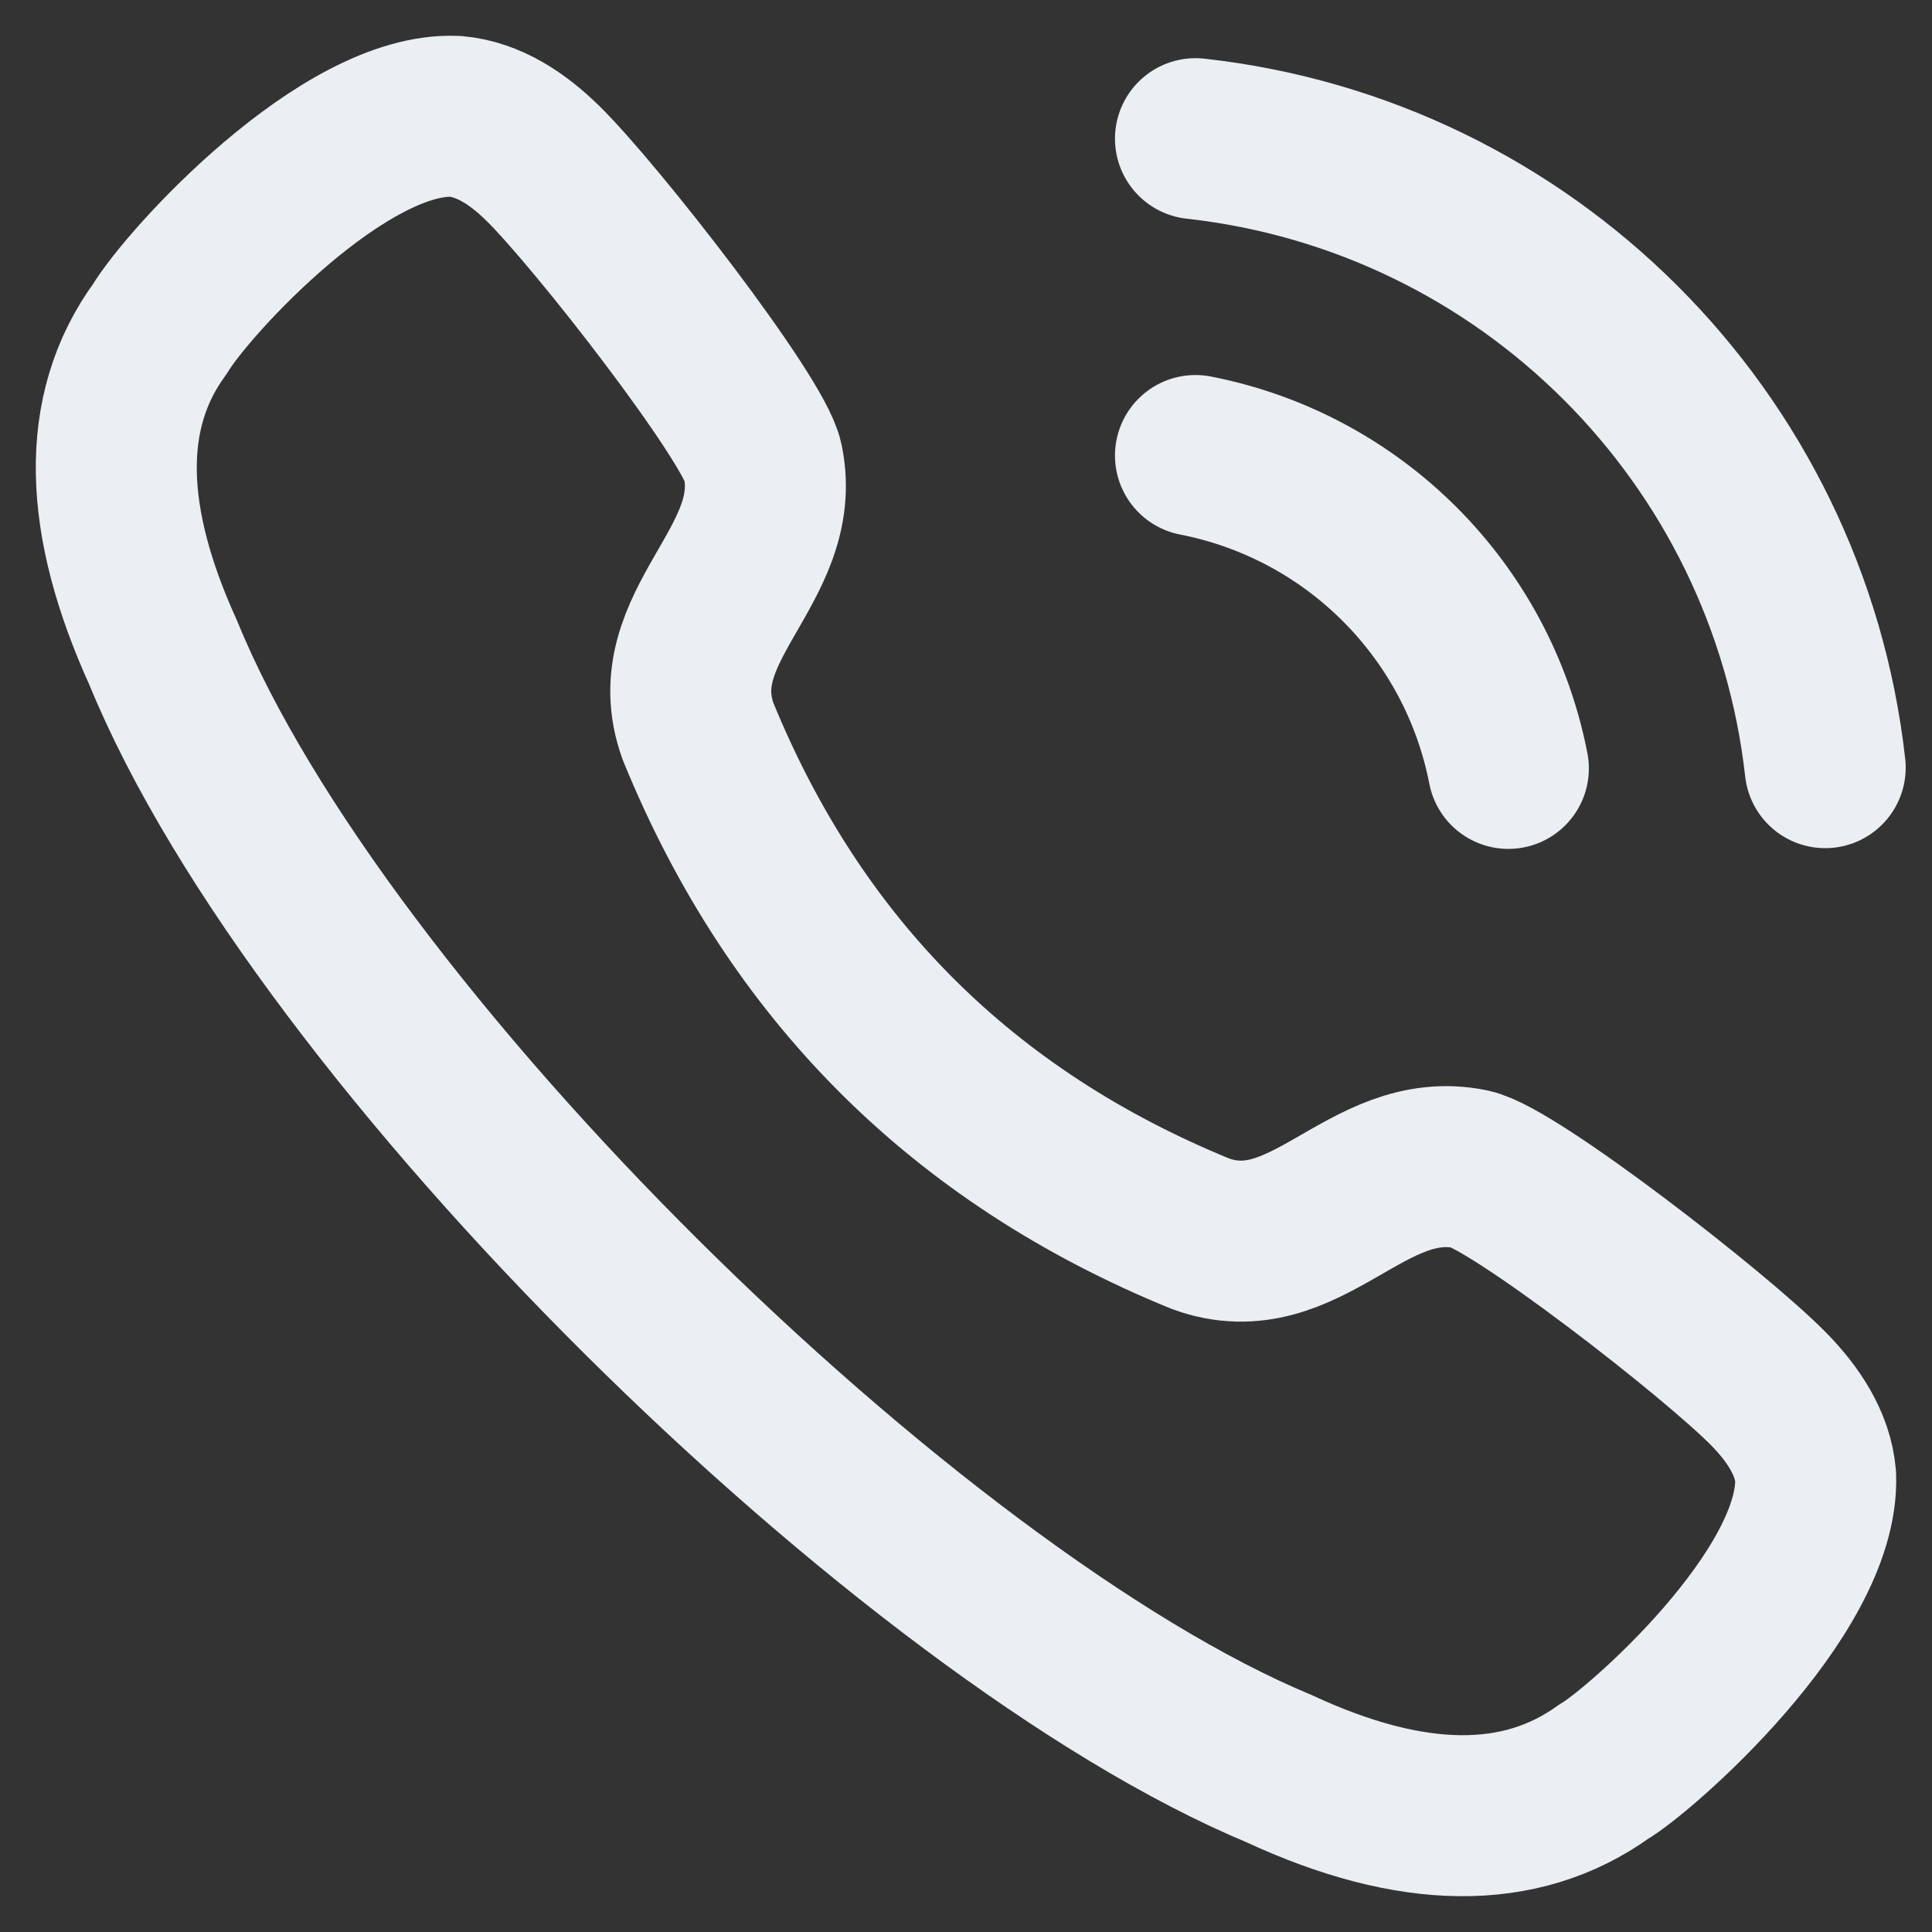<?xml version="1.0" encoding="UTF-8"?> <svg xmlns="http://www.w3.org/2000/svg" width="18" height="18" viewBox="0 0 18 18" fill="none"><rect x="0" y="0" width="18" height="18" fill="#333333" stroke="none"/><path fill-rule="evenodd" clip-rule="evenodd" d="M1.492 3.061C1.755 2.624 3.209 1.036 4.244 1.084C4.554 1.111 4.828 1.297 5.05 1.515H5.051C5.561 2.015 7.025 3.901 7.107 4.298C7.31 5.272 6.148 5.833 6.504 6.815C7.409 9.03 8.969 10.59 11.186 11.495C12.167 11.851 12.728 10.691 13.702 10.893C14.099 10.976 15.987 12.438 16.486 12.949V12.949C16.702 13.171 16.89 13.445 16.916 13.755C16.955 14.846 15.268 16.319 14.94 16.507C14.165 17.063 13.153 17.052 11.919 16.479C8.478 15.047 2.978 9.652 1.52 6.08C0.962 4.854 0.924 3.836 1.492 3.061Z" stroke="#EBEEF2" stroke-width="1.5" stroke-linecap="round" stroke-linejoin="round"></path><path d="M11.138 1.292C14.223 1.634 16.659 4.067 17.005 7.152" stroke="#EBEEF2" stroke-width="1.5" stroke-linecap="round" stroke-linejoin="round"></path><path d="M11.138 4.244C12.613 4.532 13.765 5.684 14.053 7.159" stroke="#EBEEF2" stroke-width="1.5" stroke-linecap="round" stroke-linejoin="round"></path></svg> 